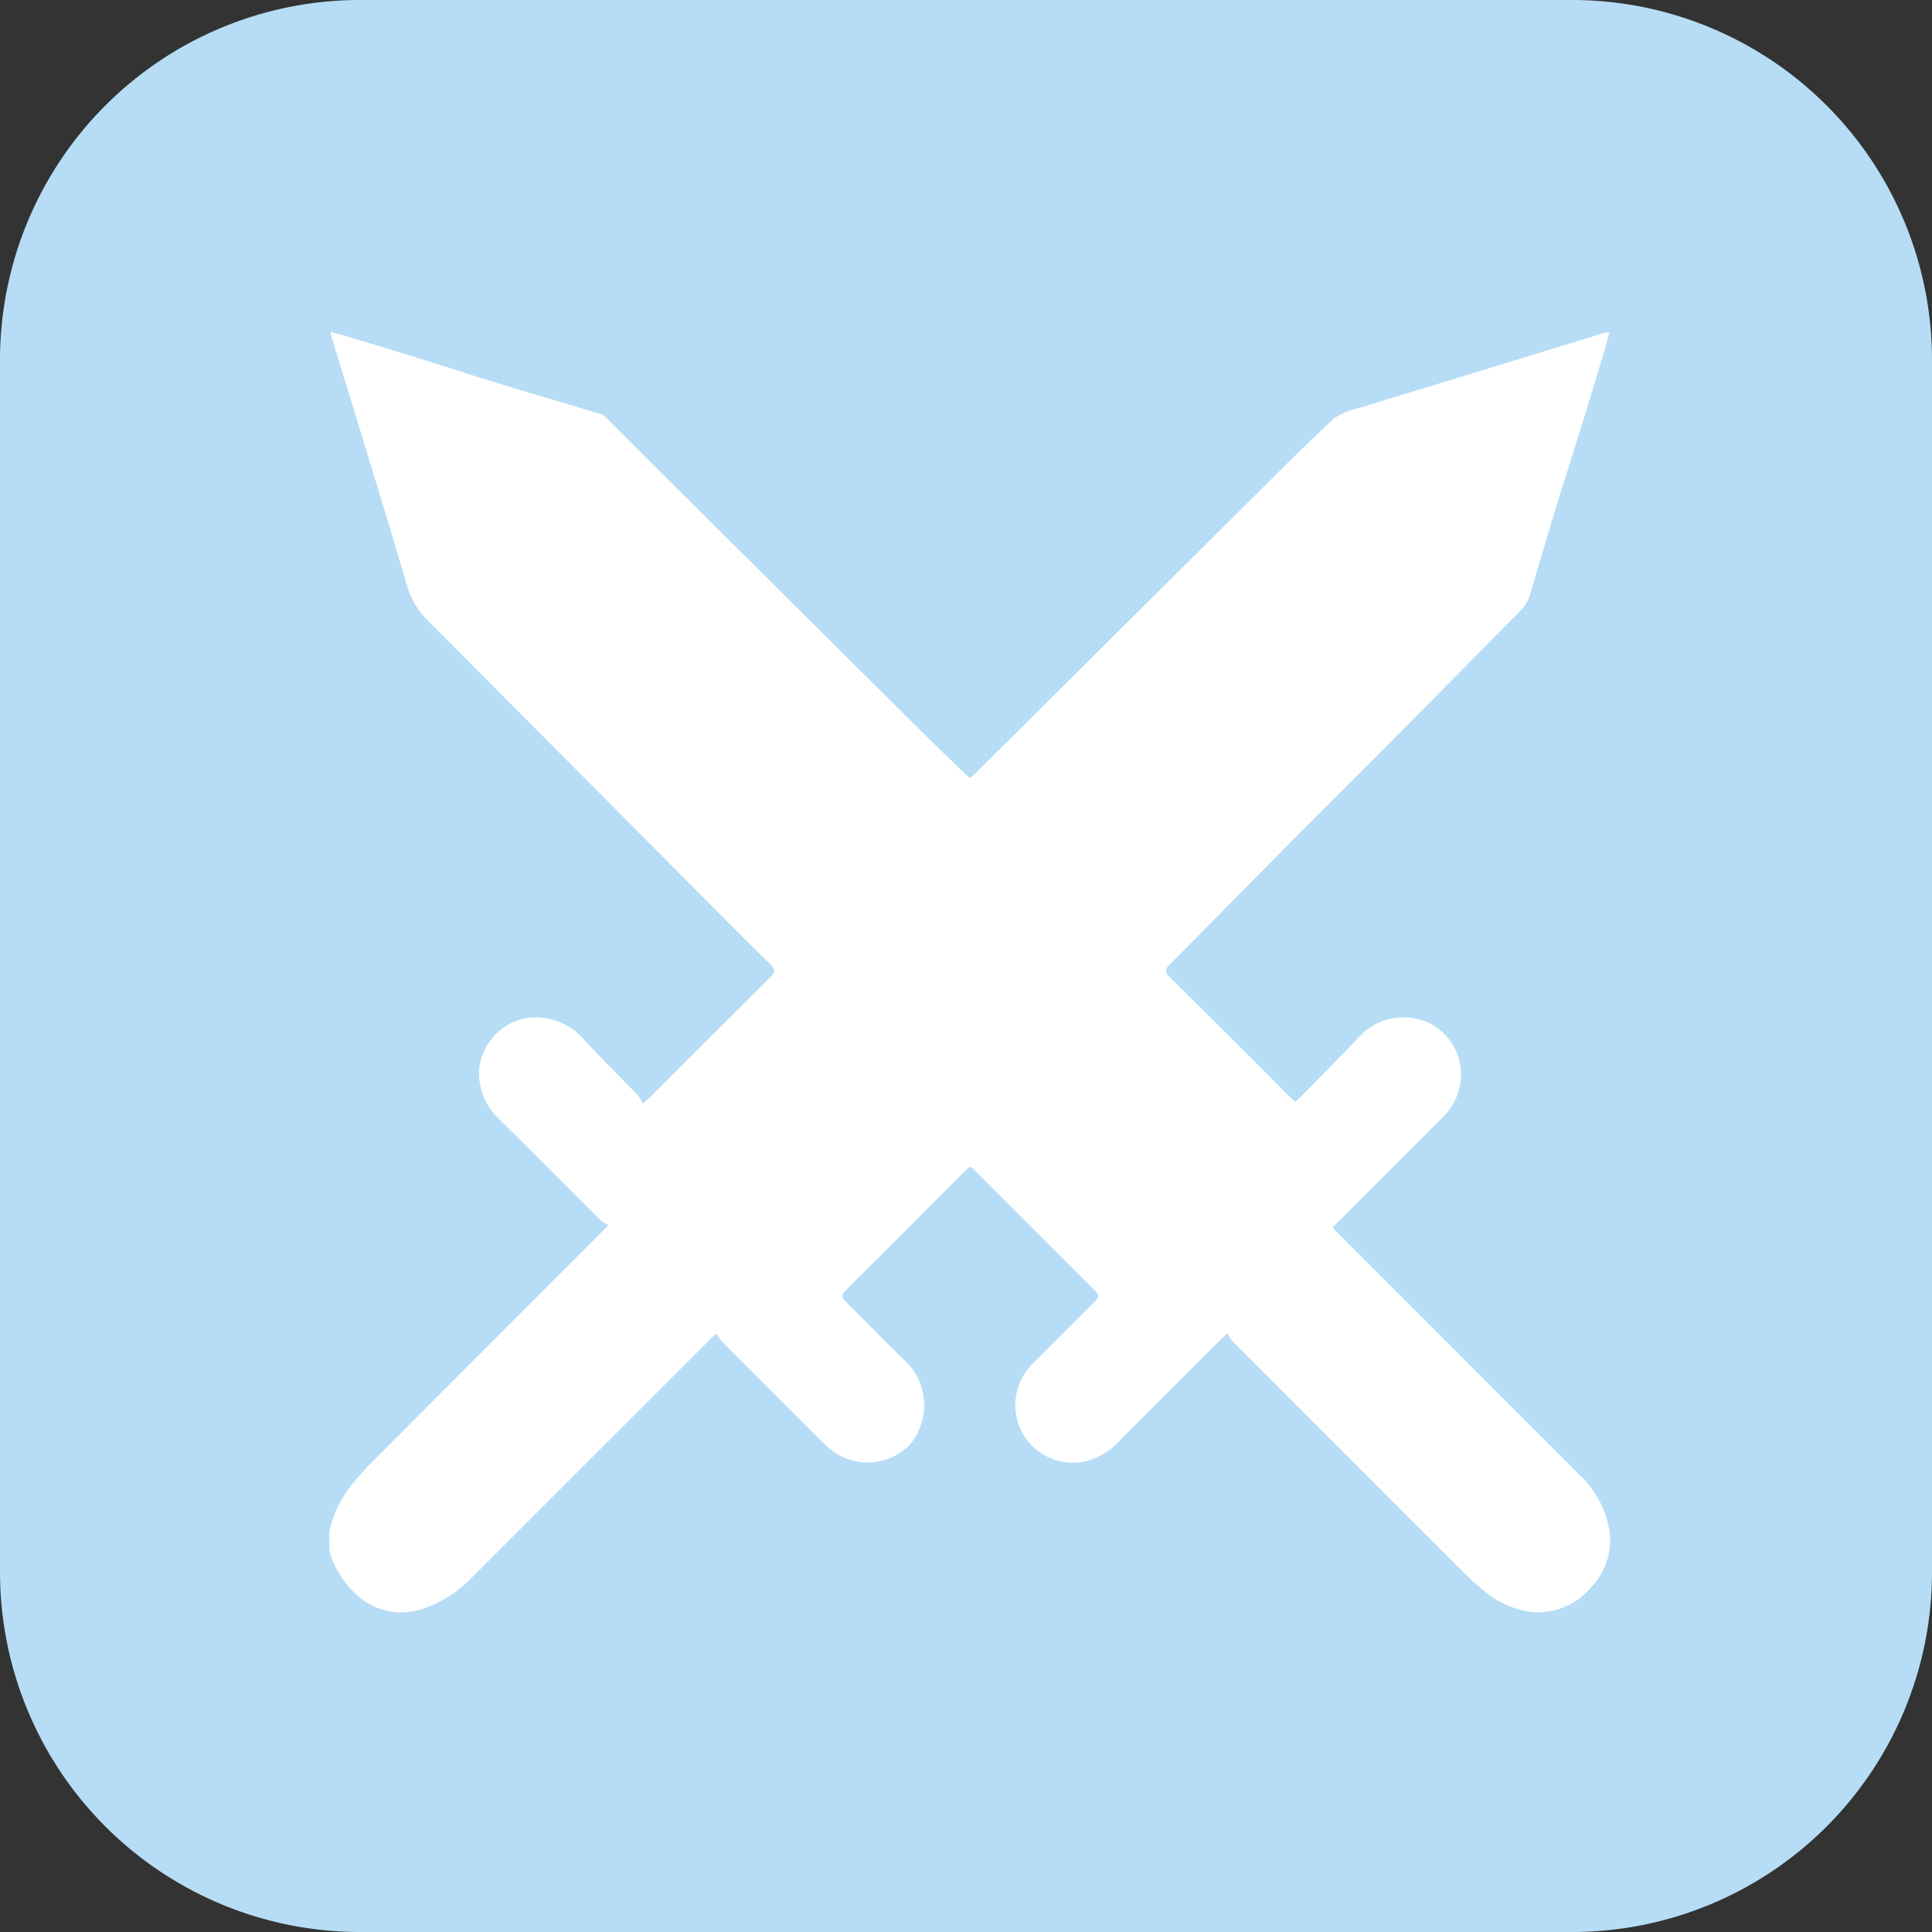<svg id="コンポーネント_7_17" data-name="コンポーネント 7 – 17" xmlns="http://www.w3.org/2000/svg" width="125" height="125" viewBox="0 0 125 125">
  <rect x="0" y="0" width="125" height="125" fill="#333333" stroke="none"/>
  <g id="icon_fish">
    <g id="グループ_196" data-name="グループ 196">
      <path id="パス_1138" data-name="パス 1138" d="M467.711,125H389.288A23.289,23.289,0,0,1,366,101.711V23.289A23.289,23.289,0,0,1,389.288,0h78.423A23.289,23.289,0,0,1,491,23.289v78.422A23.289,23.289,0,0,1,467.711,125" transform="translate(-366)" fill="#b6ddf5"/>
    </g>
  </g>
  <path id="パス_4429" data-name="パス 4429" d="M148.512,368.752a7.311,7.311,0,0,1,1.5-3.1c.362-.434.726-.87,1.124-1.27q7.447-7.464,14.9-14.916c.139-.139.271-.283.55-.576a2.523,2.523,0,0,1-.516-.3c-2.166-2.155-4.317-4.325-6.488-6.475a4.1,4.1,0,0,1-1.364-3.346,3.762,3.762,0,0,1,3.321-3.3,4.183,4.183,0,0,1,3.493,1.464c1.133,1.223,2.322,2.394,3.478,3.6a2.606,2.606,0,0,1,.3.5c.257-.227.371-.318.474-.421q3.881-3.875,7.767-7.746c.33-.327.329-.514,0-.839-1.785-1.757-3.549-3.534-5.315-5.31q-8.42-8.469-16.845-16.934a5.161,5.161,0,0,1-1.348-2.274c-.962-3.279-1.965-6.546-2.959-9.815-.636-2.094-1.284-4.184-1.924-6.277a2.619,2.619,0,0,1-.046-.313c.569.166,1.085.311,1.6.466,1.173.353,2.348.7,3.518,1.068,1.488.463,2.971.944,4.459,1.408q1.922.6,3.85,1.175c1.365.411,2.733.808,4.1,1.227a1.106,1.106,0,0,1,.384.309c1.03,1.024,2.054,2.055,3.083,3.079q8.627,8.582,17.258,17.158c.958.952,1.937,1.882,2.908,2.821a2.473,2.473,0,0,0,.212.163c.123-.11.237-.2.341-.306.321-.316.639-.636.959-.954q8.486-8.439,16.974-16.876c1.728-1.716,3.446-3.444,5.231-5.1a4.254,4.254,0,0,1,1.616-.691c1.934-.61,3.878-1.185,5.817-1.779q5.1-1.564,10.2-3.133a.976.976,0,0,1,.212,0c-.114.429-.21.837-.33,1.237-.463,1.539-.928,3.077-1.4,4.612-.565,1.821-1.15,3.635-1.711,5.457-.43,1.393-.836,2.794-1.253,4.191-.171.572-.322,1.152-.524,1.712a2.016,2.016,0,0,1-.443.711q-4.53,4.6-9.079,9.187c-2.082,2.1-4.182,4.177-6.263,6.274-2.48,2.5-4.942,5.016-7.429,7.508-.33.33-.32.517.006.84q3.9,3.859,7.764,7.748c.094.094.194.181.333.311.138-.124.275-.236.4-.361,1.294-1.324,2.611-2.626,3.872-3.981a3.912,3.912,0,0,1,4.336-.789,3.7,3.7,0,0,1,2.108,3.715,3.89,3.89,0,0,1-1.175,2.423q-3.408,3.428-6.833,6.838c-.081.081-.175.149-.3.26.141.149.27.293.407.43q7.754,7.758,15.507,15.519a6.5,6.5,0,0,1,1.956,3.36,4.35,4.35,0,0,1-1.074,3.932,4.519,4.519,0,0,1-3.733,1.679,6,6,0,0,1-3.447-1.555c-.5-.416-.968-.866-1.428-1.325q-7.317-7.309-14.623-14.631a3.312,3.312,0,0,1-.354-.543c-.265.251-.4.37-.524.5q-3.188,3.187-6.375,6.375a4.5,4.5,0,0,1-2.249,1.406,3.726,3.726,0,0,1-4.425-4.669,3.845,3.845,0,0,1,1.017-1.69c1.325-1.319,2.642-2.647,3.971-3.963.236-.234.34-.4.048-.691q-3.979-3.954-7.938-7.929a1.783,1.783,0,0,0-.17-.126c-.123.112-.258.224-.381.348-2.538,2.539-5.068,5.085-7.617,7.612-.328.326-.333.514,0,.838,1.316,1.281,2.577,2.618,3.91,3.881a3.979,3.979,0,0,1,.165,5.343,3.828,3.828,0,0,1-4.887.451,7.829,7.829,0,0,1-.826-.721q-3.228-3.218-6.444-6.448a3.149,3.149,0,0,1-.33-.5c-.264.249-.41.379-.547.516q-7.633,7.633-15.267,15.263a7.932,7.932,0,0,1-3.263,2.057,4.21,4.21,0,0,1-4.139-.878,5.92,5.92,0,0,1-1.83-2.9Z" transform="translate(-127.215 -269.638)" fill="#fff"/>
</svg>
